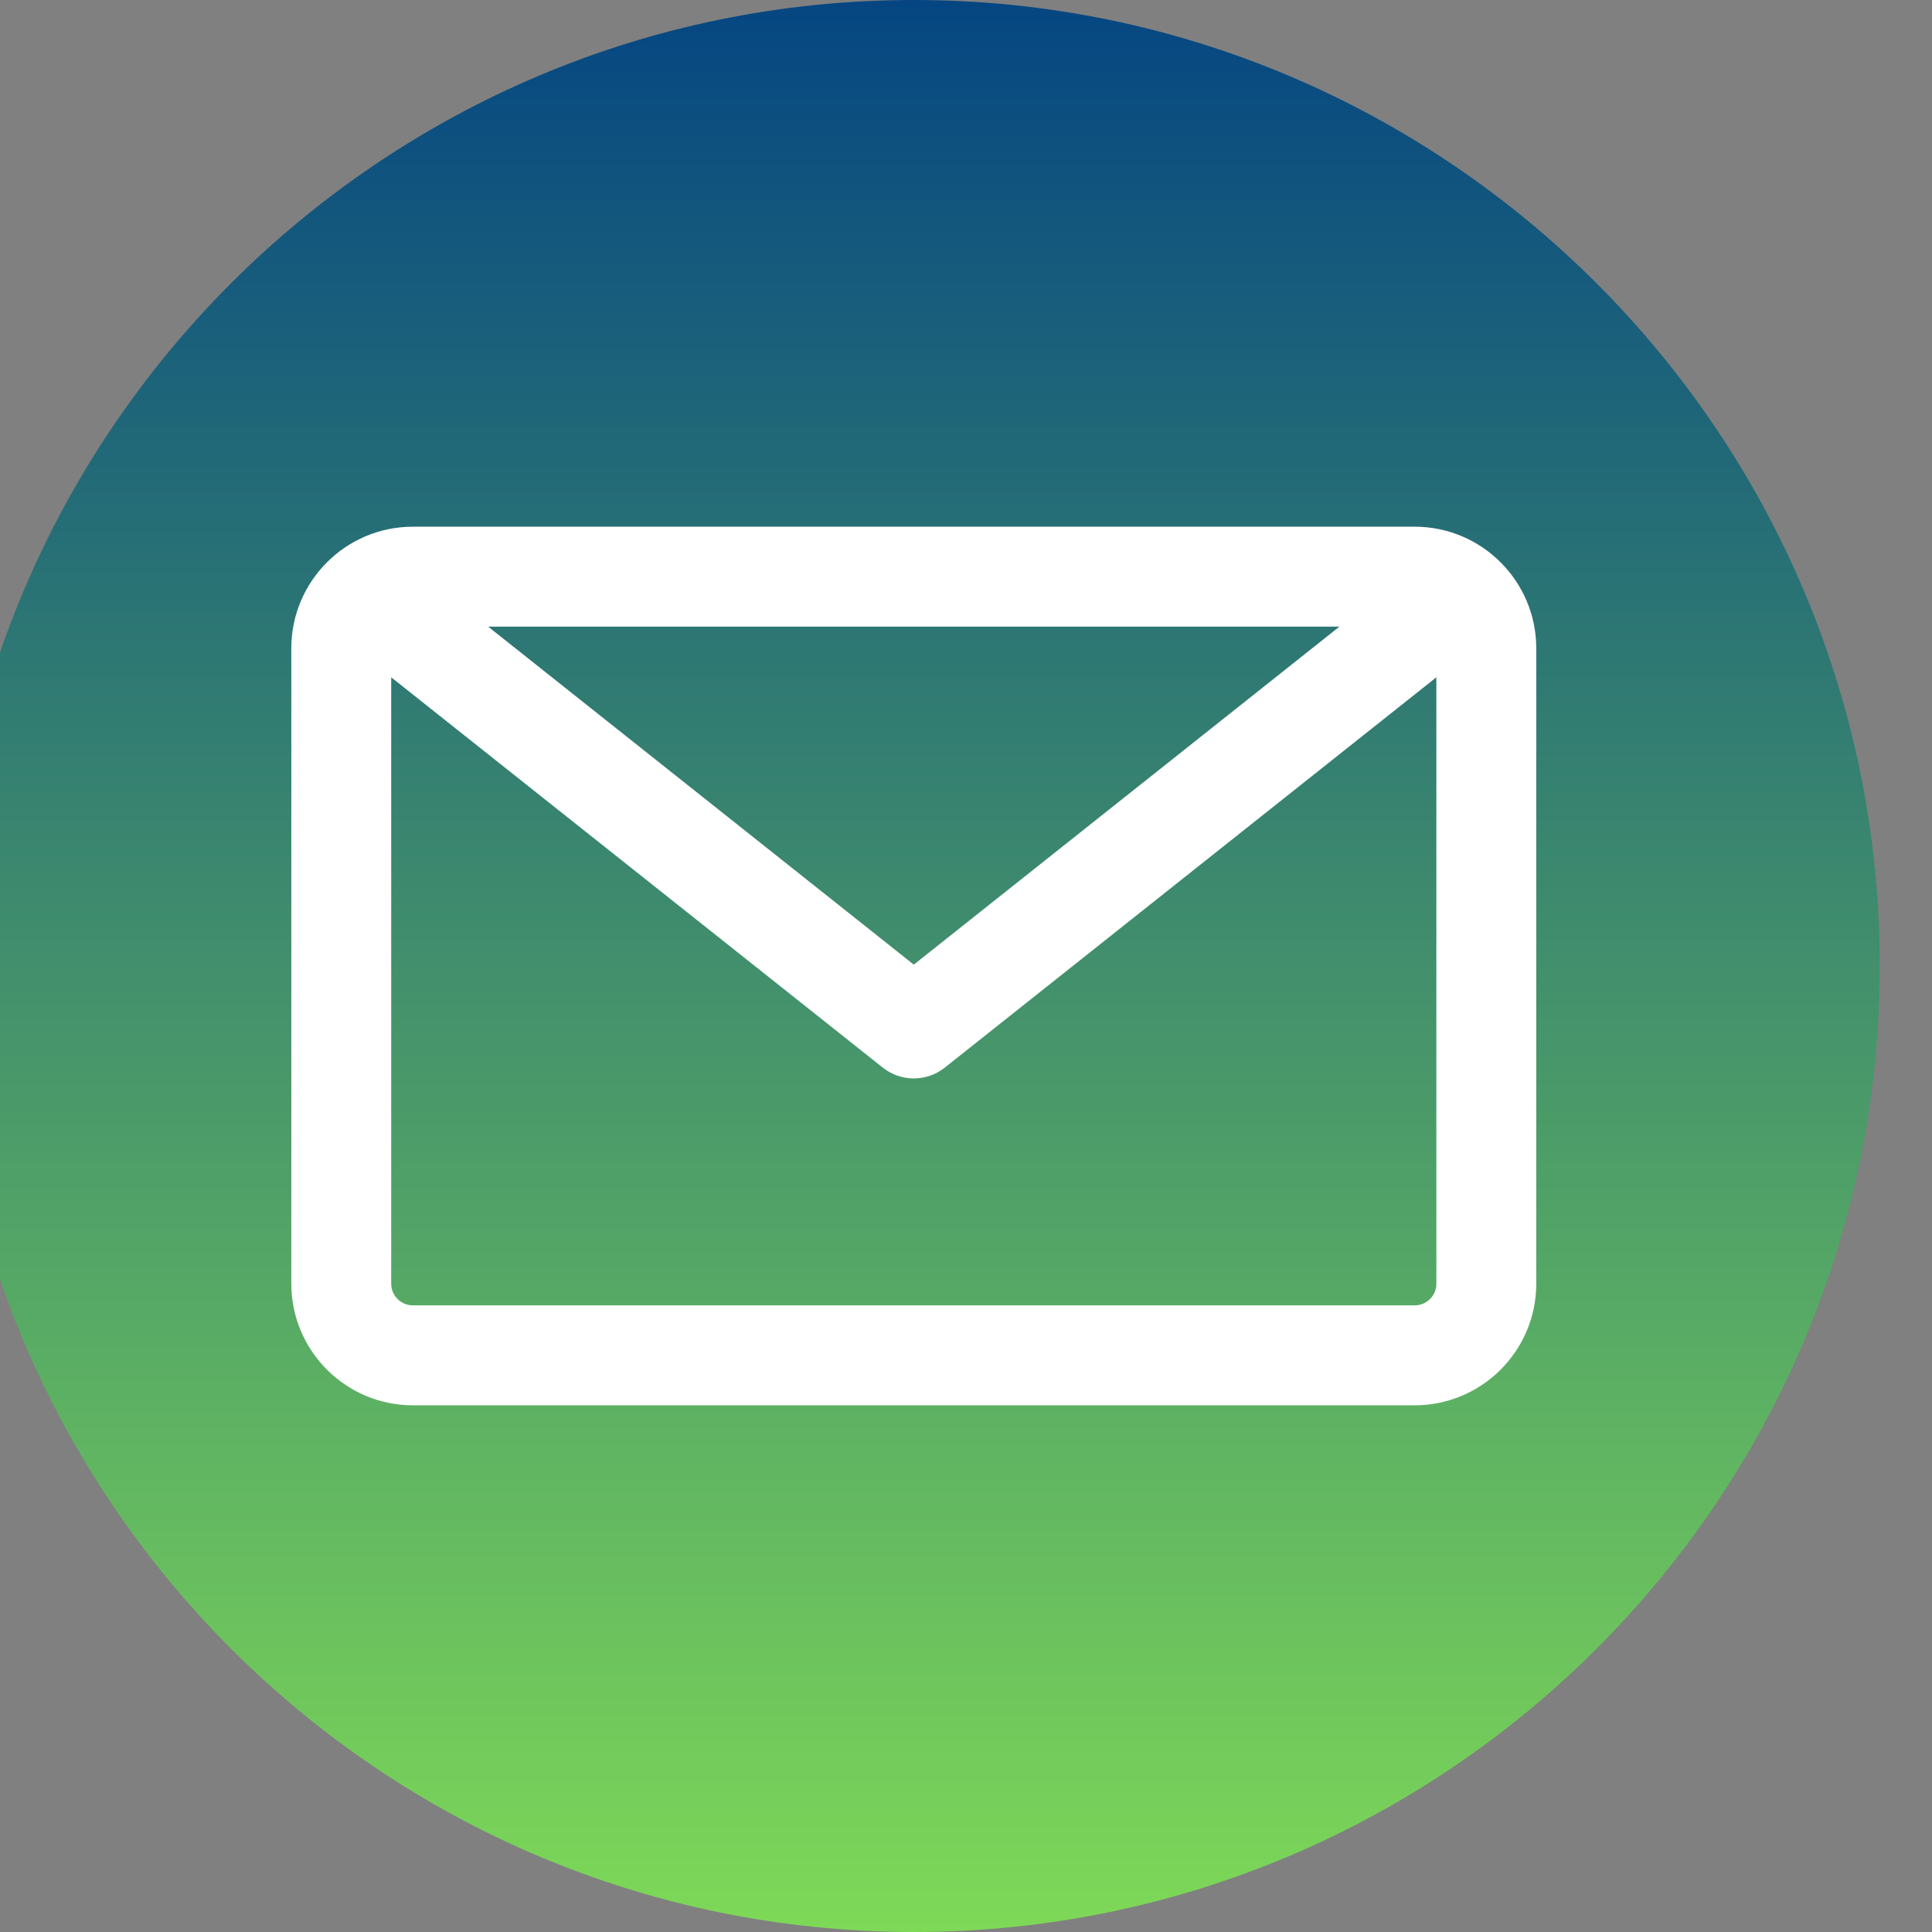 <svg width="37" height="37" viewBox="0 0 37 37" fill="none" xmlns="http://www.w3.org/2000/svg">
<rect x="0" y="0" width="37" height="37" fill="#808080" stroke="none"/>
<g clip-path="url(#clip0_167_6834)">
<circle cx="17.5" cy="18.5" r="14.5" fill="white"/>
<path fill-rule="evenodd" clip-rule="evenodd" d="M17.5 37C7.299 37 -1 28.701 -1 18.5C-1 8.299 7.299 0 17.5 0C27.701 0 36 8.299 36 18.5C36 28.701 27.701 37 17.5 37ZM27.094 24.999C27.322 24.999 27.508 24.813 27.508 24.585V12.971L18.095 20.445C17.921 20.584 17.71 20.653 17.5 20.653C17.29 20.653 17.079 20.584 16.905 20.445L7.492 12.971V24.585C7.492 24.813 7.678 24.999 7.906 24.999H27.094ZM25.651 12.001L17.5 18.474L9.349 12.001H25.651ZM29.421 12.415V24.585C29.421 25.869 28.377 26.913 27.094 26.913H7.906C6.623 26.913 5.579 25.869 5.579 24.585V12.415C5.579 11.131 6.623 10.087 7.906 10.087H27.094C28.377 10.087 29.421 11.131 29.421 12.415Z" fill="url(#paint0_linear_167_6834)"/>
</g>
<defs>
<linearGradient id="paint0_linear_167_6834" x1="17.5" y1="0" x2="17.5" y2="37" gradientUnits="userSpaceOnUse">
<stop stop-color="#054682"/>
<stop offset="1" stop-color="#7ED957"/>
</linearGradient>
<clipPath id="clip0_167_6834">
<rect width="37" height="37" fill="white"/>
</clipPath>
</defs>
</svg>
